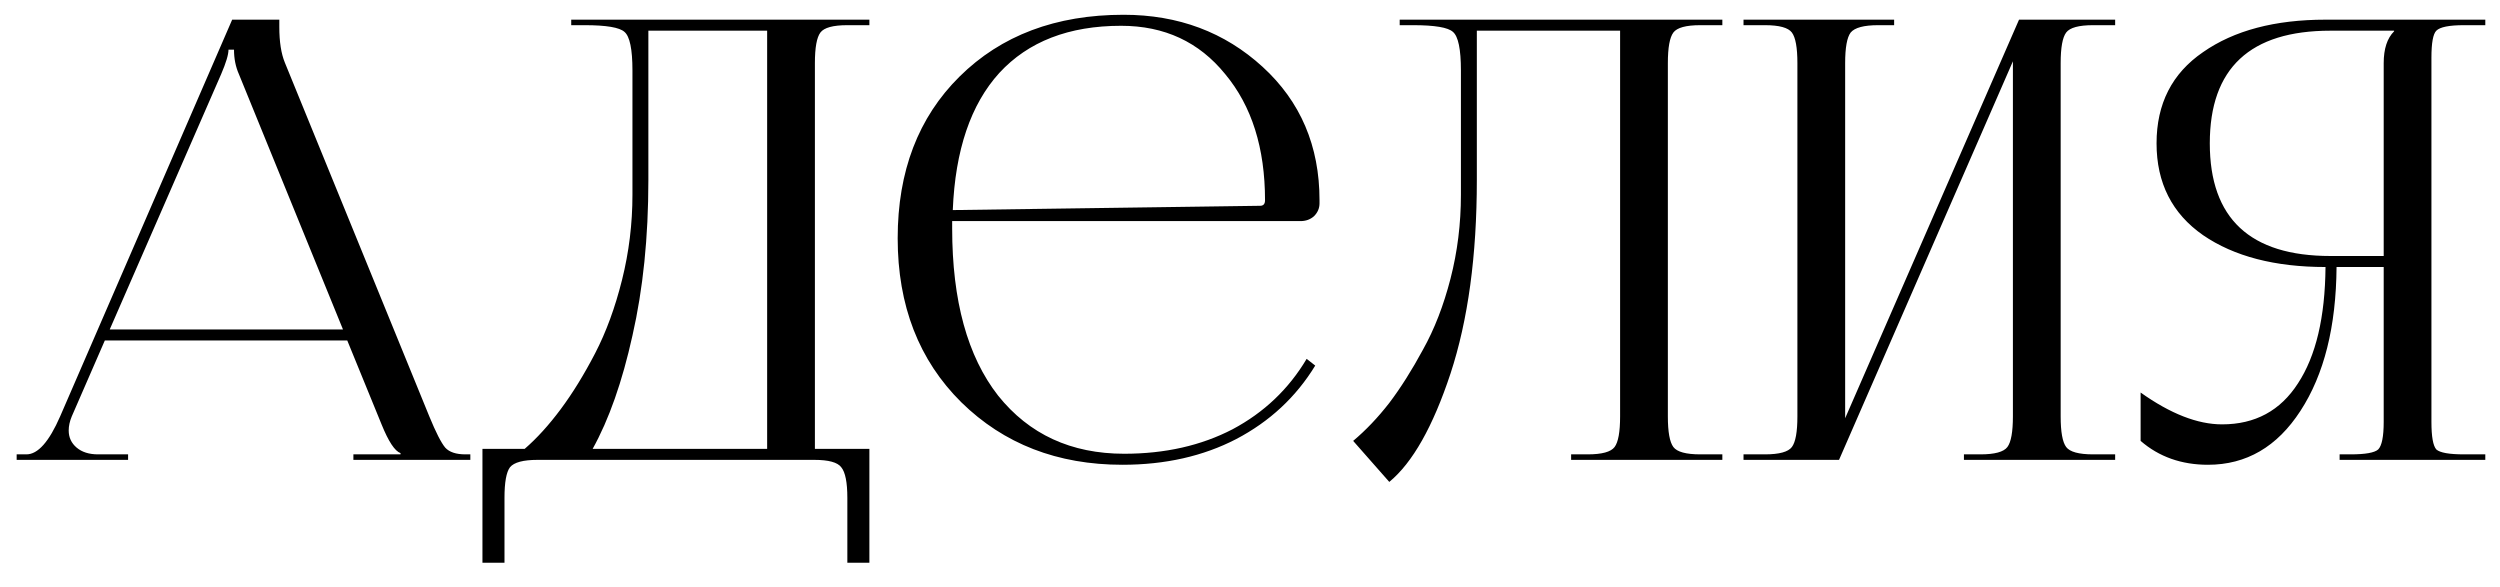 <?xml version="1.0" encoding="UTF-8"?> <svg xmlns="http://www.w3.org/2000/svg" width="98" height="23" viewBox="0 0 98 23" fill="none"><path d="M0.653 18.027V17.811H1.037C1.485 17.811 1.925 17.315 2.357 16.323L9.101 0.771H10.949V1.059C10.949 1.635 11.021 2.099 11.165 2.451L16.829 16.323C17.085 16.947 17.293 17.355 17.453 17.547C17.613 17.723 17.877 17.811 18.245 17.811H18.437V18.027H13.853V17.811H15.701V17.763C15.477 17.683 15.229 17.307 14.957 16.635L13.613 13.347H4.109L2.813 16.323C2.733 16.515 2.693 16.699 2.693 16.875C2.693 17.147 2.797 17.371 3.005 17.547C3.213 17.723 3.493 17.811 3.845 17.811H5.021V18.027H0.653ZM4.301 12.915H13.445L9.365 2.907C9.237 2.619 9.173 2.299 9.173 1.947H8.957C8.957 2.139 8.861 2.459 8.669 2.907L4.301 12.915ZM18.912 17.595H20.568C21.048 17.179 21.52 16.659 21.984 16.035C22.448 15.411 22.896 14.683 23.328 13.851C23.76 13.019 24.112 12.059 24.384 10.971C24.656 9.883 24.792 8.771 24.792 7.635V2.763C24.792 1.931 24.688 1.427 24.48 1.251C24.288 1.075 23.768 0.987 22.92 0.987H22.392V0.771H34.08V0.987H33.216C32.656 0.987 32.304 1.083 32.16 1.275C32.016 1.467 31.944 1.867 31.944 2.475V17.595H34.08V22.059H33.216V19.515C33.216 18.907 33.136 18.507 32.976 18.315C32.832 18.123 32.48 18.027 31.92 18.027H21.072C20.512 18.027 20.152 18.123 19.992 18.315C19.848 18.507 19.776 18.907 19.776 19.515V22.059H18.912V17.595ZM23.232 17.595H30.072V1.203H25.416V7.059C25.416 9.299 25.208 11.331 24.792 13.155C24.392 14.963 23.872 16.443 23.232 17.595ZM37.325 8.667C37.325 8.763 37.325 8.859 37.325 8.955C37.325 11.787 37.925 13.971 39.125 15.507C40.341 17.027 41.989 17.787 44.069 17.787C45.669 17.787 47.085 17.467 48.317 16.827C49.549 16.171 50.517 15.251 51.221 14.067L51.557 14.331C50.805 15.563 49.773 16.523 48.461 17.211C47.165 17.883 45.677 18.219 43.997 18.219C41.453 18.219 39.349 17.403 37.685 15.771C36.021 14.123 35.189 11.979 35.189 9.339C35.189 6.715 35.997 4.603 37.613 3.003C39.245 1.387 41.389 0.579 44.045 0.579C46.189 0.579 48.005 1.259 49.493 2.619C50.981 3.979 51.725 5.723 51.725 7.851V7.971C51.725 8.163 51.653 8.331 51.509 8.475C51.365 8.603 51.189 8.667 50.981 8.667H37.325ZM37.349 8.235L49.397 8.067C49.525 8.067 49.589 7.995 49.589 7.851C49.589 5.803 49.069 4.155 48.029 2.907C47.005 1.643 45.645 1.011 43.949 1.011C41.901 1.011 40.309 1.627 39.173 2.859C38.053 4.091 37.445 5.883 37.349 8.235ZM54.868 0.771H56.932H63.508H67.516V0.987H66.652C66.092 0.987 65.74 1.083 65.596 1.275C65.452 1.467 65.38 1.867 65.38 2.475V16.323C65.38 16.931 65.452 17.331 65.596 17.523C65.74 17.715 66.092 17.811 66.652 17.811H67.516V18.027H61.588V17.811H62.236C62.796 17.811 63.148 17.715 63.292 17.523C63.436 17.331 63.508 16.931 63.508 16.323V1.203H57.892V7.059C57.892 10.019 57.548 12.547 56.86 14.643C56.172 16.723 55.372 18.139 54.46 18.891L53.044 17.283C53.54 16.867 54.012 16.371 54.46 15.795C54.908 15.203 55.348 14.507 55.78 13.707C56.228 12.907 56.588 11.979 56.86 10.923C57.132 9.867 57.268 8.771 57.268 7.635V2.763C57.268 1.931 57.164 1.427 56.956 1.251C56.764 1.075 56.244 0.987 55.396 0.987H54.868V0.771ZM68.346 18.027V17.811H69.186C69.746 17.811 70.098 17.715 70.242 17.523C70.386 17.331 70.458 16.931 70.458 16.323V2.475C70.458 1.867 70.386 1.467 70.242 1.275C70.098 1.083 69.746 0.987 69.186 0.987H68.346V0.771H74.25V0.987H73.626C73.066 0.987 72.706 1.083 72.546 1.275C72.402 1.467 72.33 1.867 72.33 2.475V16.395L79.146 0.771H82.914V0.987H82.05C81.49 0.987 81.138 1.083 80.994 1.275C80.85 1.467 80.778 1.867 80.778 2.475V16.323C80.778 16.931 80.85 17.331 80.994 17.523C81.138 17.715 81.49 17.811 82.05 17.811H82.914V18.027H76.986V17.811H77.634C78.194 17.811 78.546 17.715 78.69 17.523C78.834 17.331 78.906 16.931 78.906 16.323V2.403L72.09 18.027H68.346ZM91.713 18.027V17.811H92.144C92.721 17.811 93.081 17.747 93.225 17.619C93.368 17.475 93.441 17.115 93.441 16.539V10.467H91.593C91.576 12.803 91.105 14.683 90.177 16.107C89.264 17.515 88.056 18.219 86.552 18.219C85.513 18.219 84.632 17.907 83.912 17.283V15.387C85.081 16.219 86.144 16.635 87.105 16.635C88.4 16.635 89.392 16.099 90.081 15.027C90.784 13.955 91.144 12.435 91.16 10.467C89.177 10.467 87.576 10.051 86.361 9.219C85.144 8.371 84.537 7.171 84.537 5.619C84.537 4.067 85.144 2.875 86.361 2.043C87.576 1.195 89.177 0.771 91.16 0.771H97.424V0.987H96.585C96.008 0.987 95.648 1.059 95.504 1.203C95.376 1.331 95.312 1.683 95.312 2.259V16.539C95.312 17.115 95.376 17.475 95.504 17.619C95.648 17.747 96.008 17.811 96.585 17.811H97.424V18.027H91.713ZM93.441 10.035V2.475C93.441 1.915 93.576 1.499 93.849 1.227V1.203H91.353C88.201 1.203 86.624 2.675 86.624 5.619C86.624 8.563 88.201 10.035 91.353 10.035H93.441Z" fill="black"></path></svg> 